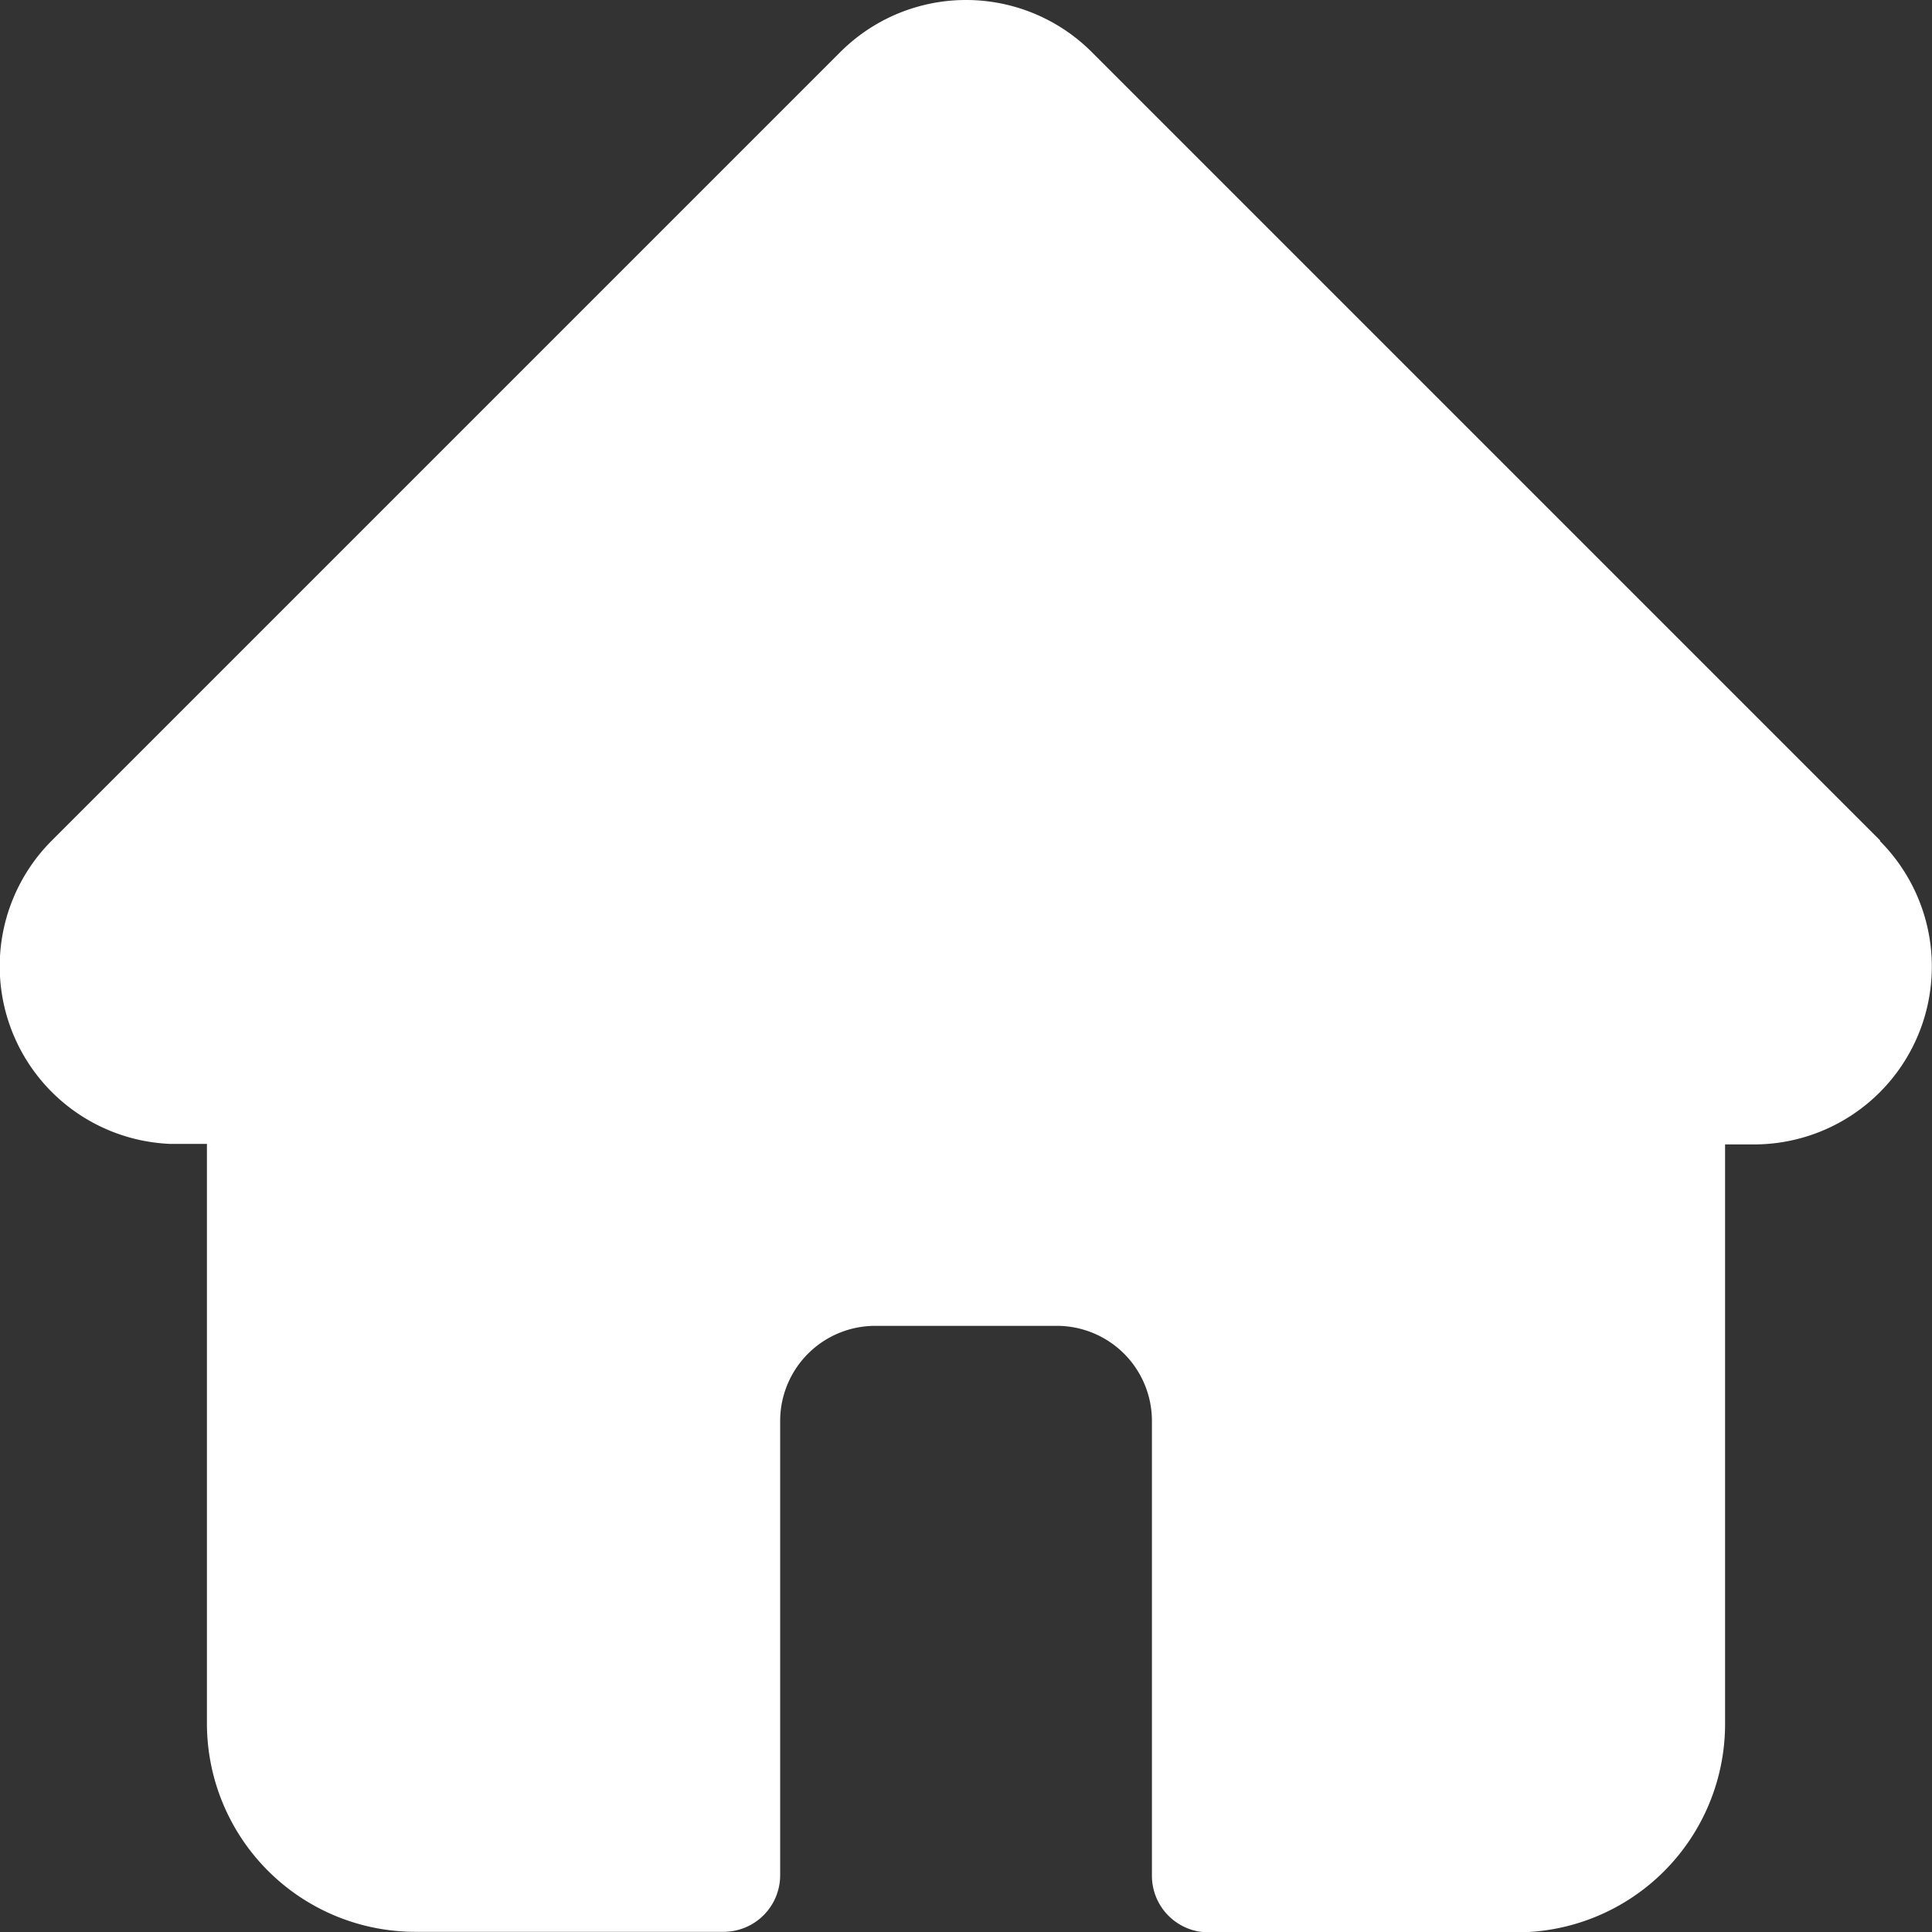 <?xml version="1.0" encoding="UTF-8"?>
<svg xmlns="http://www.w3.org/2000/svg" width="21.661" height="21.663" viewBox="0 0 21.661 21.663">
  <rect x="0" y="0" width="21.661" height="21.663" fill="#333333" stroke="none"/>
  <path id="home" d="M21.078,9.422h0L12.24.584a1.994,1.994,0,0,0-2.82,0L.588,9.416l-.009.009a1.993,1.993,0,0,0,1.327,3.4l.061,0h.352v6.5a2.337,2.337,0,0,0,2.334,2.334H8.111a.635.635,0,0,0,.635-.635v-5.1A1.066,1.066,0,0,1,9.81,14.865h2.039a1.066,1.066,0,0,1,1.065,1.065v5.1a.635.635,0,0,0,.635.635h3.457a2.337,2.337,0,0,0,2.334-2.334v-6.5h.327a1.994,1.994,0,0,0,1.411-3.4Zm0,0" transform="translate(0.001)" fill="#fff"></path>
</svg>
